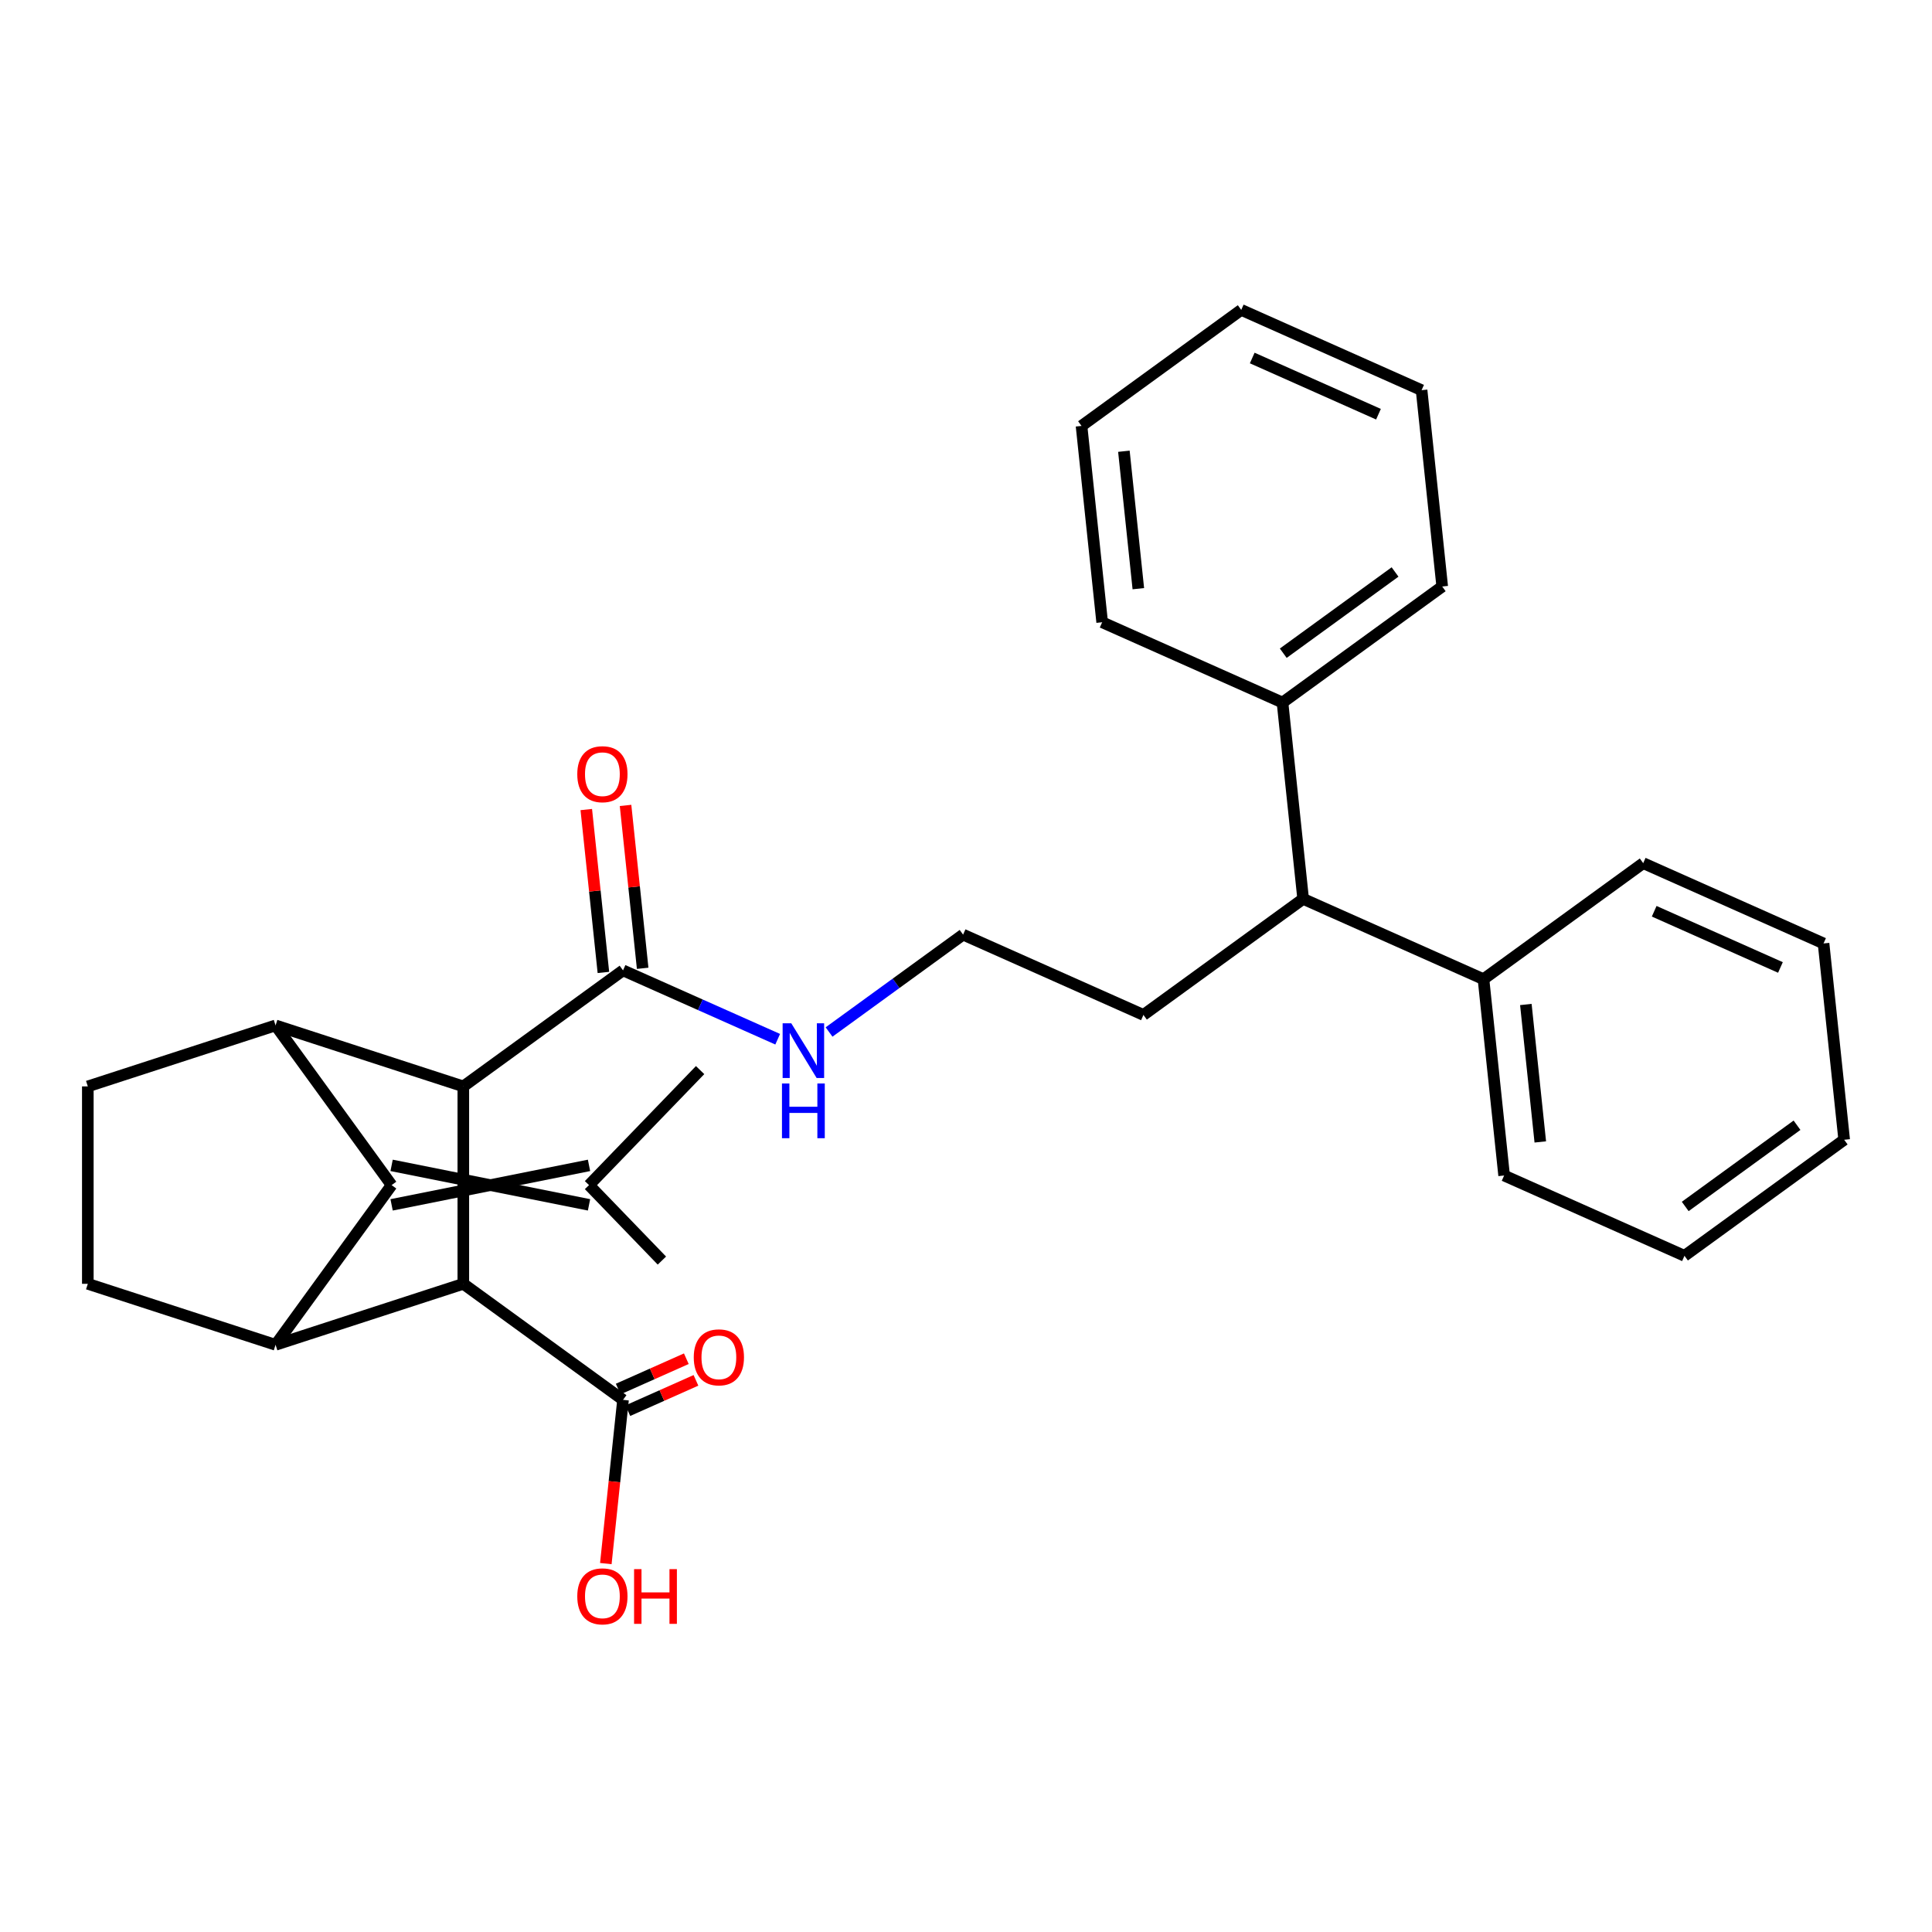 <?xml version='1.0' encoding='iso-8859-1'?>
<svg version='1.1' baseProfile='full'
              xmlns='http://www.w3.org/2000/svg'
                      xmlns:rdkit='http://www.rdkit.org/xml'
                      xmlns:xlink='http://www.w3.org/1999/xlink'
                  xml:space='preserve'
width='1000px' height='1000px' viewBox='0 0 1000 1000'>
<!-- END OF HEADER -->
<rect style='opacity:1.0;fill:#FFFFFF;stroke:none' width='1000' height='1000' x='0' y='0'> </rect>
<path class='bond-0' d='M 202.695,613.412 L 142.634,530.746' style='fill:none;fill-rule:evenodd;stroke:#000000;stroke-width:6px;stroke-linecap:butt;stroke-linejoin:miter;stroke-opacity:1' />
<path class='bond-1' d='M 202.695,613.412 L 142.634,696.078' style='fill:none;fill-rule:evenodd;stroke:#000000;stroke-width:6px;stroke-linecap:butt;stroke-linejoin:miter;stroke-opacity:1' />
<path class='bond-8' d='M 202.695,623.63 L 304.875,603.193' style='fill:none;fill-rule:evenodd;stroke:#000000;stroke-width:6px;stroke-linecap:butt;stroke-linejoin:miter;stroke-opacity:1' />
<path class='bond-8' d='M 202.695,603.193 L 304.875,623.63' style='fill:none;fill-rule:evenodd;stroke:#000000;stroke-width:6px;stroke-linecap:butt;stroke-linejoin:miter;stroke-opacity:1' />
<path class='bond-2' d='M 142.634,530.746 L 239.814,562.321' style='fill:none;fill-rule:evenodd;stroke:#000000;stroke-width:6px;stroke-linecap:butt;stroke-linejoin:miter;stroke-opacity:1' />
<path class='bond-7' d='M 142.634,530.746 L 45.455,562.321' style='fill:none;fill-rule:evenodd;stroke:#000000;stroke-width:6px;stroke-linecap:butt;stroke-linejoin:miter;stroke-opacity:1' />
<path class='bond-3' d='M 142.634,696.078 L 239.814,664.502' style='fill:none;fill-rule:evenodd;stroke:#000000;stroke-width:6px;stroke-linecap:butt;stroke-linejoin:miter;stroke-opacity:1' />
<path class='bond-6' d='M 142.634,696.078 L 45.455,664.502' style='fill:none;fill-rule:evenodd;stroke:#000000;stroke-width:6px;stroke-linecap:butt;stroke-linejoin:miter;stroke-opacity:1' />
<path class='bond-4' d='M 239.814,562.321 L 322.48,502.261' style='fill:none;fill-rule:evenodd;stroke:#000000;stroke-width:6px;stroke-linecap:butt;stroke-linejoin:miter;stroke-opacity:1' />
<path class='bond-30' d='M 239.814,562.321 L 239.814,664.502' style='fill:none;fill-rule:evenodd;stroke:#000000;stroke-width:6px;stroke-linecap:butt;stroke-linejoin:miter;stroke-opacity:1' />
<path class='bond-5' d='M 239.814,664.502 L 322.48,724.562' style='fill:none;fill-rule:evenodd;stroke:#000000;stroke-width:6px;stroke-linecap:butt;stroke-linejoin:miter;stroke-opacity:1' />
<path class='bond-10' d='M 332.642,501.193 L 328.211,459.04' style='fill:none;fill-rule:evenodd;stroke:#000000;stroke-width:6px;stroke-linecap:butt;stroke-linejoin:miter;stroke-opacity:1' />
<path class='bond-10' d='M 328.211,459.04 L 323.781,416.886' style='fill:none;fill-rule:evenodd;stroke:#FF0000;stroke-width:6px;stroke-linecap:butt;stroke-linejoin:miter;stroke-opacity:1' />
<path class='bond-10' d='M 312.318,503.329 L 307.887,461.176' style='fill:none;fill-rule:evenodd;stroke:#000000;stroke-width:6px;stroke-linecap:butt;stroke-linejoin:miter;stroke-opacity:1' />
<path class='bond-10' d='M 307.887,461.176 L 303.457,419.022' style='fill:none;fill-rule:evenodd;stroke:#FF0000;stroke-width:6px;stroke-linecap:butt;stroke-linejoin:miter;stroke-opacity:1' />
<path class='bond-12' d='M 322.48,502.261 L 362.506,520.082' style='fill:none;fill-rule:evenodd;stroke:#000000;stroke-width:6px;stroke-linecap:butt;stroke-linejoin:miter;stroke-opacity:1' />
<path class='bond-12' d='M 362.506,520.082 L 402.532,537.902' style='fill:none;fill-rule:evenodd;stroke:#0000FF;stroke-width:6px;stroke-linecap:butt;stroke-linejoin:miter;stroke-opacity:1' />
<path class='bond-11' d='M 324.973,730.163 L 342.599,722.316' style='fill:none;fill-rule:evenodd;stroke:#000000;stroke-width:6px;stroke-linecap:butt;stroke-linejoin:miter;stroke-opacity:1' />
<path class='bond-11' d='M 342.599,722.316 L 360.224,714.468' style='fill:none;fill-rule:evenodd;stroke:#FF0000;stroke-width:6px;stroke-linecap:butt;stroke-linejoin:miter;stroke-opacity:1' />
<path class='bond-11' d='M 319.986,718.961 L 337.612,711.114' style='fill:none;fill-rule:evenodd;stroke:#000000;stroke-width:6px;stroke-linecap:butt;stroke-linejoin:miter;stroke-opacity:1' />
<path class='bond-11' d='M 337.612,711.114 L 355.237,703.267' style='fill:none;fill-rule:evenodd;stroke:#FF0000;stroke-width:6px;stroke-linecap:butt;stroke-linejoin:miter;stroke-opacity:1' />
<path class='bond-15' d='M 322.48,724.562 L 318.026,766.935' style='fill:none;fill-rule:evenodd;stroke:#000000;stroke-width:6px;stroke-linecap:butt;stroke-linejoin:miter;stroke-opacity:1' />
<path class='bond-15' d='M 318.026,766.935 L 313.573,809.309' style='fill:none;fill-rule:evenodd;stroke:#FF0000;stroke-width:6px;stroke-linecap:butt;stroke-linejoin:miter;stroke-opacity:1' />
<path class='bond-31' d='M 45.455,664.502 L 45.455,562.321' style='fill:none;fill-rule:evenodd;stroke:#000000;stroke-width:6px;stroke-linecap:butt;stroke-linejoin:miter;stroke-opacity:1' />
<path class='bond-18' d='M 304.875,613.412 L 362.373,553.878' style='fill:none;fill-rule:evenodd;stroke:#000000;stroke-width:6px;stroke-linecap:butt;stroke-linejoin:miter;stroke-opacity:1' />
<path class='bond-19' d='M 304.875,613.412 L 342.599,652.472' style='fill:none;fill-rule:evenodd;stroke:#000000;stroke-width:6px;stroke-linecap:butt;stroke-linejoin:miter;stroke-opacity:1' />
<path class='bond-9' d='M 674.505,465.262 L 591.839,525.322' style='fill:none;fill-rule:evenodd;stroke:#000000;stroke-width:6px;stroke-linecap:butt;stroke-linejoin:miter;stroke-opacity:1' />
<path class='bond-13' d='M 674.505,465.262 L 767.852,506.822' style='fill:none;fill-rule:evenodd;stroke:#000000;stroke-width:6px;stroke-linecap:butt;stroke-linejoin:miter;stroke-opacity:1' />
<path class='bond-14' d='M 674.505,465.262 L 663.824,363.641' style='fill:none;fill-rule:evenodd;stroke:#000000;stroke-width:6px;stroke-linecap:butt;stroke-linejoin:miter;stroke-opacity:1' />
<path class='bond-16' d='M 429.121,534.162 L 463.807,508.962' style='fill:none;fill-rule:evenodd;stroke:#0000FF;stroke-width:6px;stroke-linecap:butt;stroke-linejoin:miter;stroke-opacity:1' />
<path class='bond-16' d='M 463.807,508.962 L 498.493,483.761' style='fill:none;fill-rule:evenodd;stroke:#000000;stroke-width:6px;stroke-linecap:butt;stroke-linejoin:miter;stroke-opacity:1' />
<path class='bond-22' d='M 767.852,506.822 L 778.533,608.443' style='fill:none;fill-rule:evenodd;stroke:#000000;stroke-width:6px;stroke-linecap:butt;stroke-linejoin:miter;stroke-opacity:1' />
<path class='bond-22' d='M 789.778,519.929 L 797.255,591.064' style='fill:none;fill-rule:evenodd;stroke:#000000;stroke-width:6px;stroke-linecap:butt;stroke-linejoin:miter;stroke-opacity:1' />
<path class='bond-23' d='M 767.852,506.822 L 850.518,446.762' style='fill:none;fill-rule:evenodd;stroke:#000000;stroke-width:6px;stroke-linecap:butt;stroke-linejoin:miter;stroke-opacity:1' />
<path class='bond-20' d='M 663.824,363.641 L 746.49,303.58' style='fill:none;fill-rule:evenodd;stroke:#000000;stroke-width:6px;stroke-linecap:butt;stroke-linejoin:miter;stroke-opacity:1' />
<path class='bond-20' d='M 664.212,338.098 L 722.078,296.056' style='fill:none;fill-rule:evenodd;stroke:#000000;stroke-width:6px;stroke-linecap:butt;stroke-linejoin:miter;stroke-opacity:1' />
<path class='bond-21' d='M 663.824,363.641 L 570.478,322.08' style='fill:none;fill-rule:evenodd;stroke:#000000;stroke-width:6px;stroke-linecap:butt;stroke-linejoin:miter;stroke-opacity:1' />
<path class='bond-17' d='M 498.493,483.761 L 591.839,525.322' style='fill:none;fill-rule:evenodd;stroke:#000000;stroke-width:6px;stroke-linecap:butt;stroke-linejoin:miter;stroke-opacity:1' />
<path class='bond-24' d='M 746.49,303.58 L 735.81,201.959' style='fill:none;fill-rule:evenodd;stroke:#000000;stroke-width:6px;stroke-linecap:butt;stroke-linejoin:miter;stroke-opacity:1' />
<path class='bond-26' d='M 570.478,322.08 L 559.797,220.459' style='fill:none;fill-rule:evenodd;stroke:#000000;stroke-width:6px;stroke-linecap:butt;stroke-linejoin:miter;stroke-opacity:1' />
<path class='bond-26' d='M 589.2,304.701 L 581.723,233.566' style='fill:none;fill-rule:evenodd;stroke:#000000;stroke-width:6px;stroke-linecap:butt;stroke-linejoin:miter;stroke-opacity:1' />
<path class='bond-27' d='M 778.533,608.443 L 871.88,650.004' style='fill:none;fill-rule:evenodd;stroke:#000000;stroke-width:6px;stroke-linecap:butt;stroke-linejoin:miter;stroke-opacity:1' />
<path class='bond-25' d='M 850.518,446.762 L 943.865,488.322' style='fill:none;fill-rule:evenodd;stroke:#000000;stroke-width:6px;stroke-linecap:butt;stroke-linejoin:miter;stroke-opacity:1' />
<path class='bond-25' d='M 856.208,471.665 L 921.551,500.758' style='fill:none;fill-rule:evenodd;stroke:#000000;stroke-width:6px;stroke-linecap:butt;stroke-linejoin:miter;stroke-opacity:1' />
<path class='bond-33' d='M 735.81,201.959 L 642.463,160.399' style='fill:none;fill-rule:evenodd;stroke:#000000;stroke-width:6px;stroke-linecap:butt;stroke-linejoin:miter;stroke-opacity:1' />
<path class='bond-33' d='M 713.495,214.394 L 648.153,185.302' style='fill:none;fill-rule:evenodd;stroke:#000000;stroke-width:6px;stroke-linecap:butt;stroke-linejoin:miter;stroke-opacity:1' />
<path class='bond-28' d='M 943.865,488.322 L 954.545,589.943' style='fill:none;fill-rule:evenodd;stroke:#000000;stroke-width:6px;stroke-linecap:butt;stroke-linejoin:miter;stroke-opacity:1' />
<path class='bond-29' d='M 559.797,220.459 L 642.463,160.399' style='fill:none;fill-rule:evenodd;stroke:#000000;stroke-width:6px;stroke-linecap:butt;stroke-linejoin:miter;stroke-opacity:1' />
<path class='bond-32' d='M 871.88,650.004 L 954.545,589.943' style='fill:none;fill-rule:evenodd;stroke:#000000;stroke-width:6px;stroke-linecap:butt;stroke-linejoin:miter;stroke-opacity:1' />
<path class='bond-32' d='M 872.267,624.462 L 930.133,582.419' style='fill:none;fill-rule:evenodd;stroke:#000000;stroke-width:6px;stroke-linecap:butt;stroke-linejoin:miter;stroke-opacity:1' />
<path  class='atom-11' d='M 298.799 400.72
Q 298.799 393.92, 302.159 390.12
Q 305.519 386.32, 311.799 386.32
Q 318.079 386.32, 321.439 390.12
Q 324.799 393.92, 324.799 400.72
Q 324.799 407.6, 321.399 411.52
Q 317.999 415.4, 311.799 415.4
Q 305.559 415.4, 302.159 411.52
Q 298.799 407.64, 298.799 400.72
M 311.799 412.2
Q 316.119 412.2, 318.439 409.32
Q 320.799 406.4, 320.799 400.72
Q 320.799 395.16, 318.439 392.36
Q 316.119 389.52, 311.799 389.52
Q 307.479 389.52, 305.119 392.32
Q 302.799 395.12, 302.799 400.72
Q 302.799 406.44, 305.119 409.32
Q 307.479 412.2, 311.799 412.2
' fill='#FF0000'/>
<path  class='atom-12' d='M 359.088 702.555
Q 359.088 695.755, 362.448 691.955
Q 365.808 688.155, 372.088 688.155
Q 378.368 688.155, 381.728 691.955
Q 385.088 695.755, 385.088 702.555
Q 385.088 709.435, 381.688 713.355
Q 378.288 717.235, 372.088 717.235
Q 365.848 717.235, 362.448 713.355
Q 359.088 709.475, 359.088 702.555
M 372.088 714.035
Q 376.408 714.035, 378.728 711.155
Q 381.088 708.235, 381.088 702.555
Q 381.088 696.995, 378.728 694.195
Q 376.408 691.355, 372.088 691.355
Q 367.768 691.355, 365.408 694.155
Q 363.088 696.955, 363.088 702.555
Q 363.088 708.275, 365.408 711.155
Q 367.768 714.035, 372.088 714.035
' fill='#FF0000'/>
<path  class='atom-13' d='M 409.567 529.662
L 418.847 544.662
Q 419.767 546.142, 421.247 548.822
Q 422.727 551.502, 422.807 551.662
L 422.807 529.662
L 426.567 529.662
L 426.567 557.982
L 422.687 557.982
L 412.727 541.582
Q 411.567 539.662, 410.327 537.462
Q 409.127 535.262, 408.767 534.582
L 408.767 557.982
L 405.087 557.982
L 405.087 529.662
L 409.567 529.662
' fill='#0000FF'/>
<path  class='atom-13' d='M 404.747 560.814
L 408.587 560.814
L 408.587 572.854
L 423.067 572.854
L 423.067 560.814
L 426.907 560.814
L 426.907 589.134
L 423.067 589.134
L 423.067 576.054
L 408.587 576.054
L 408.587 589.134
L 404.747 589.134
L 404.747 560.814
' fill='#0000FF'/>
<path  class='atom-16' d='M 298.799 826.263
Q 298.799 819.463, 302.159 815.663
Q 305.519 811.863, 311.799 811.863
Q 318.079 811.863, 321.439 815.663
Q 324.799 819.463, 324.799 826.263
Q 324.799 833.143, 321.399 837.063
Q 317.999 840.943, 311.799 840.943
Q 305.559 840.943, 302.159 837.063
Q 298.799 833.183, 298.799 826.263
M 311.799 837.743
Q 316.119 837.743, 318.439 834.863
Q 320.799 831.943, 320.799 826.263
Q 320.799 820.703, 318.439 817.903
Q 316.119 815.063, 311.799 815.063
Q 307.479 815.063, 305.119 817.863
Q 302.799 820.663, 302.799 826.263
Q 302.799 831.983, 305.119 834.863
Q 307.479 837.743, 311.799 837.743
' fill='#FF0000'/>
<path  class='atom-16' d='M 328.199 812.183
L 332.039 812.183
L 332.039 824.223
L 346.519 824.223
L 346.519 812.183
L 350.359 812.183
L 350.359 840.503
L 346.519 840.503
L 346.519 827.423
L 332.039 827.423
L 332.039 840.503
L 328.199 840.503
L 328.199 812.183
' fill='#FF0000'/>
</svg>
